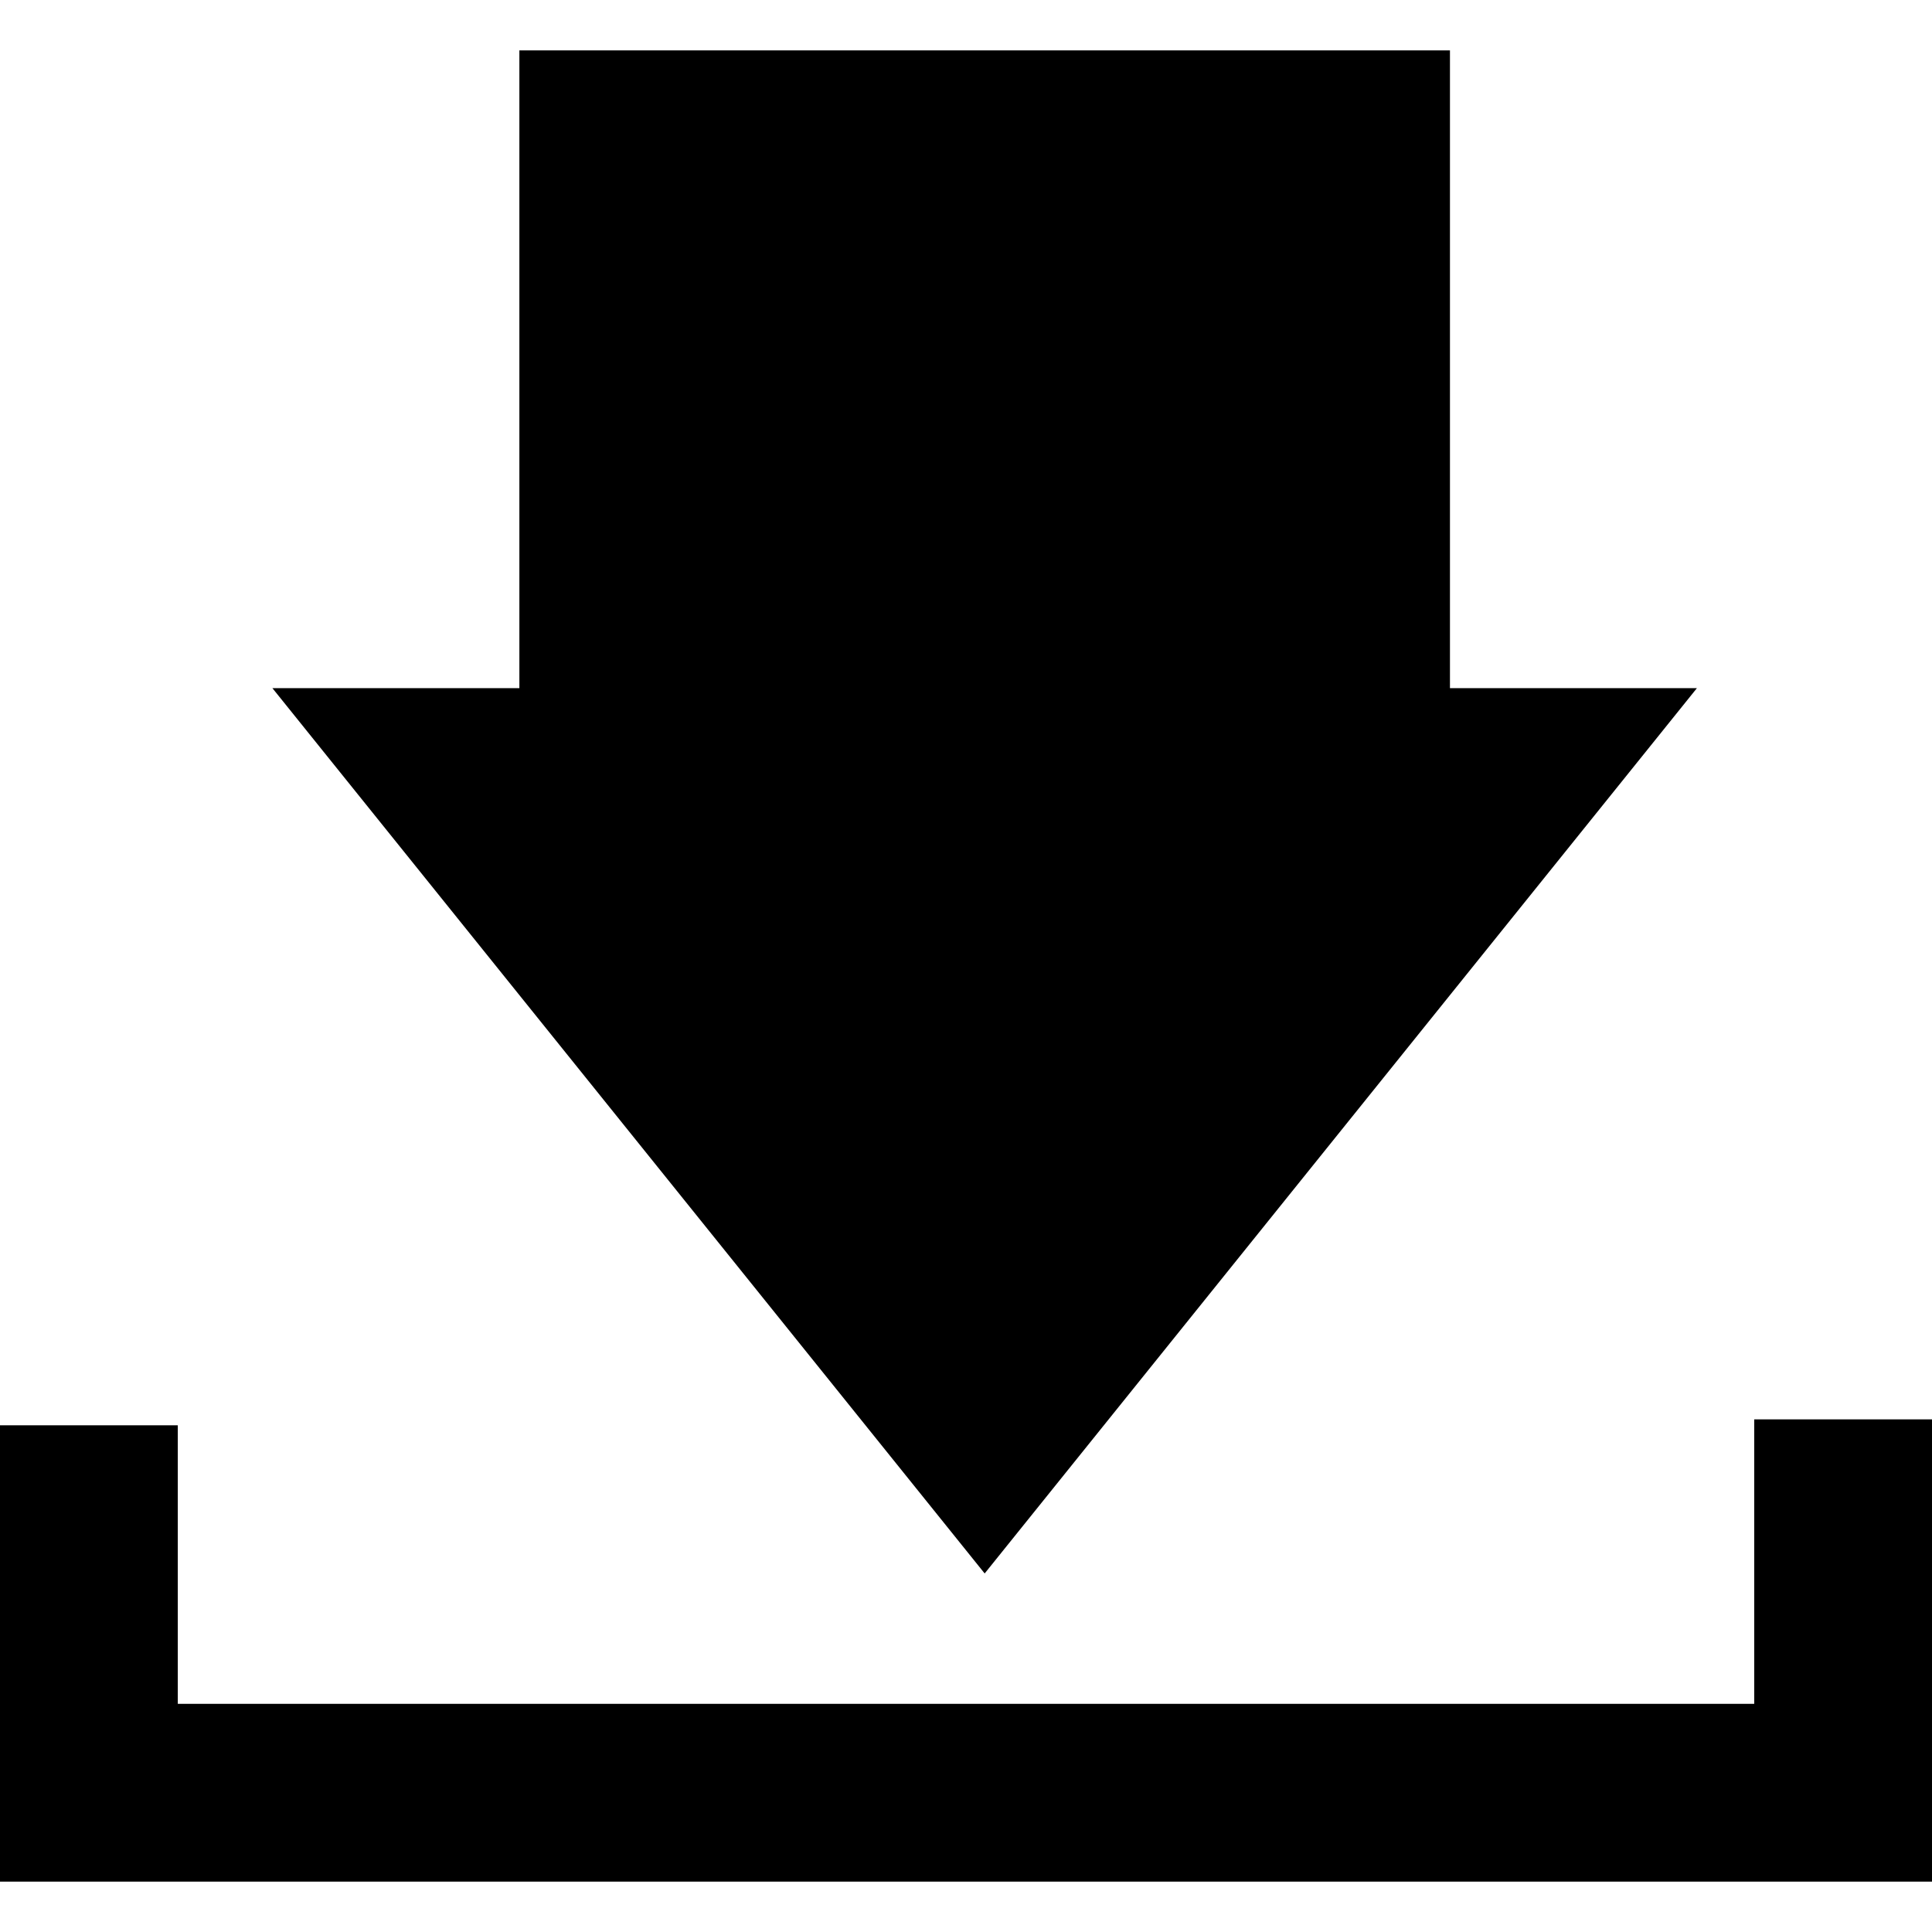 <?xml version="1.0" encoding="iso-8859-1"?>
<!-- Uploaded to: SVG Repo, www.svgrepo.com, Generator: SVG Repo Mixer Tools -->
<!DOCTYPE svg PUBLIC "-//W3C//DTD SVG 1.1//EN" "http://www.w3.org/Graphics/SVG/1.1/DTD/svg11.dtd">
<svg fill="#000000" version="1.1" id="Capa_1" xmlns="http://www.w3.org/2000/svg" xmlns:xlink="http://www.w3.org/1999/xlink" 
	 width="800px" height="800px" viewBox="0 0 498.779 498.779"
	 xml:space="preserve">
<g>
	<g>
		<polygon points="498.779,366.435 452.881,366.435 452.881,439.875 45.9,439.875 45.9,367.965 0,367.965 0,485.774 
			498.779,485.774 		"/>
		<polygon points="134.086,177.664 70.334,177.664 254.209,406.215 438.082,177.664 374.332,177.664 374.332,13.005 134.086,13.005 
					"/>
	</g>
</g>
</svg>